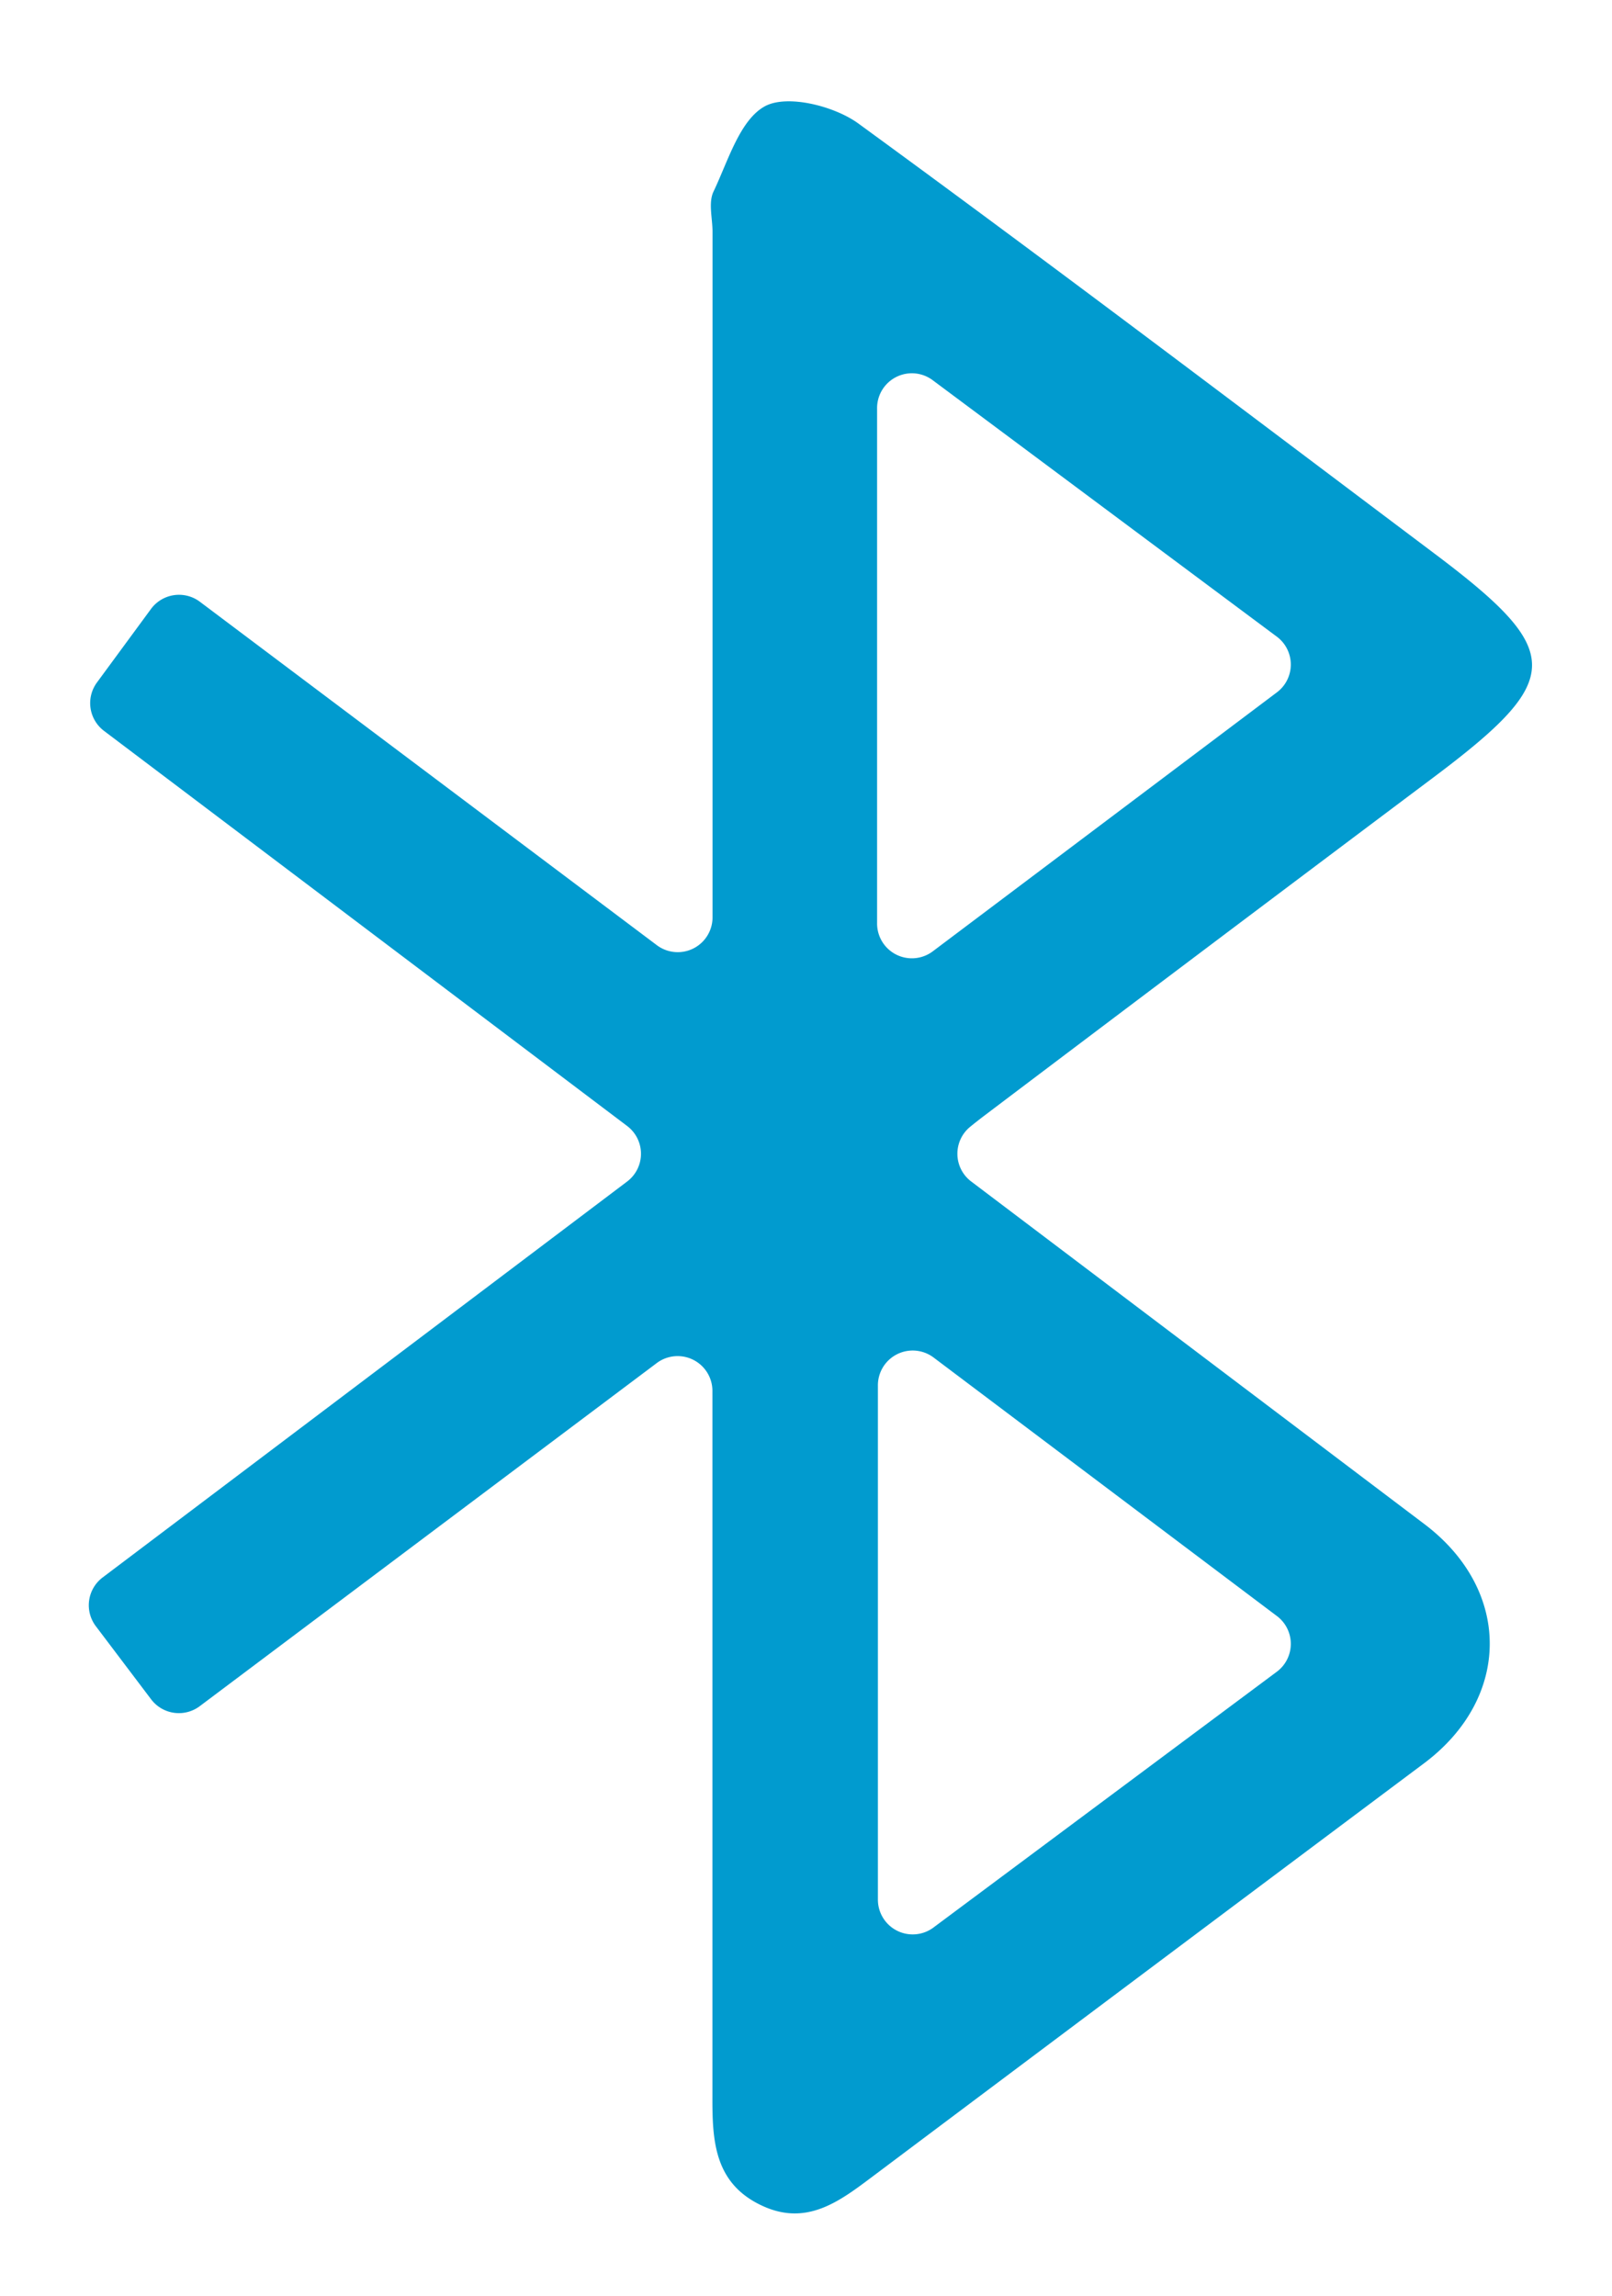 <svg id="Capa_1" data-name="Capa 1" xmlns="http://www.w3.org/2000/svg" viewBox="0 0 139 198"><defs><style>.cls-1{fill:#019bcf;}</style></defs><path class="cls-1" d="M54.08,97.1,9,63.05a3,3,0,0,1-.63-4.21L13,52.54a3,3,0,0,1,4.26-.63L56.59,81.47a3,3,0,0,0,4.85-2.42h0V20c0-1.17-.37-2.51.08-3.47C62.78,13.9,63.8,10.3,66,9.14c1.93-1,5.93,0,8,1.5,16.69,12.17,33.15,24.66,49.67,37.08,11.29,8.49,11.24,10.84-.12,19.36Q104.16,81.63,84.82,96.25c-.38.29-.75.58-1.13.89a3,3,0,0,0,.09,4.77l39.06,29.53c7.5,5.68,7.48,14.94,0,20.58Q99,169.86,75.2,187.72c-2.85,2.14-5.68,4.29-9.54,2.46-4.06-1.92-4.24-5.56-4.23-9.34q0-30.26,0-60.51V120a3,3,0,0,0-4.85-2.42L17.25,147.11a3,3,0,0,1-4.24-.6L8.3,140.28A3,3,0,0,1,8.89,136L54.06,101.9A3,3,0,0,0,54.08,97.1ZM80.48,82l29.59-22.27a3,3,0,0,0,0-4.85L80.47,32.82a3,3,0,0,0-4.84,2.43V79.6A3,3,0,0,0,80.48,82ZM75.7,119.53v44.23a3,3,0,0,0,4.84,2.42l29.53-22a3,3,0,0,0,0-4.85L80.55,117.1A3,3,0,0,0,75.7,119.53Z"/></svg>